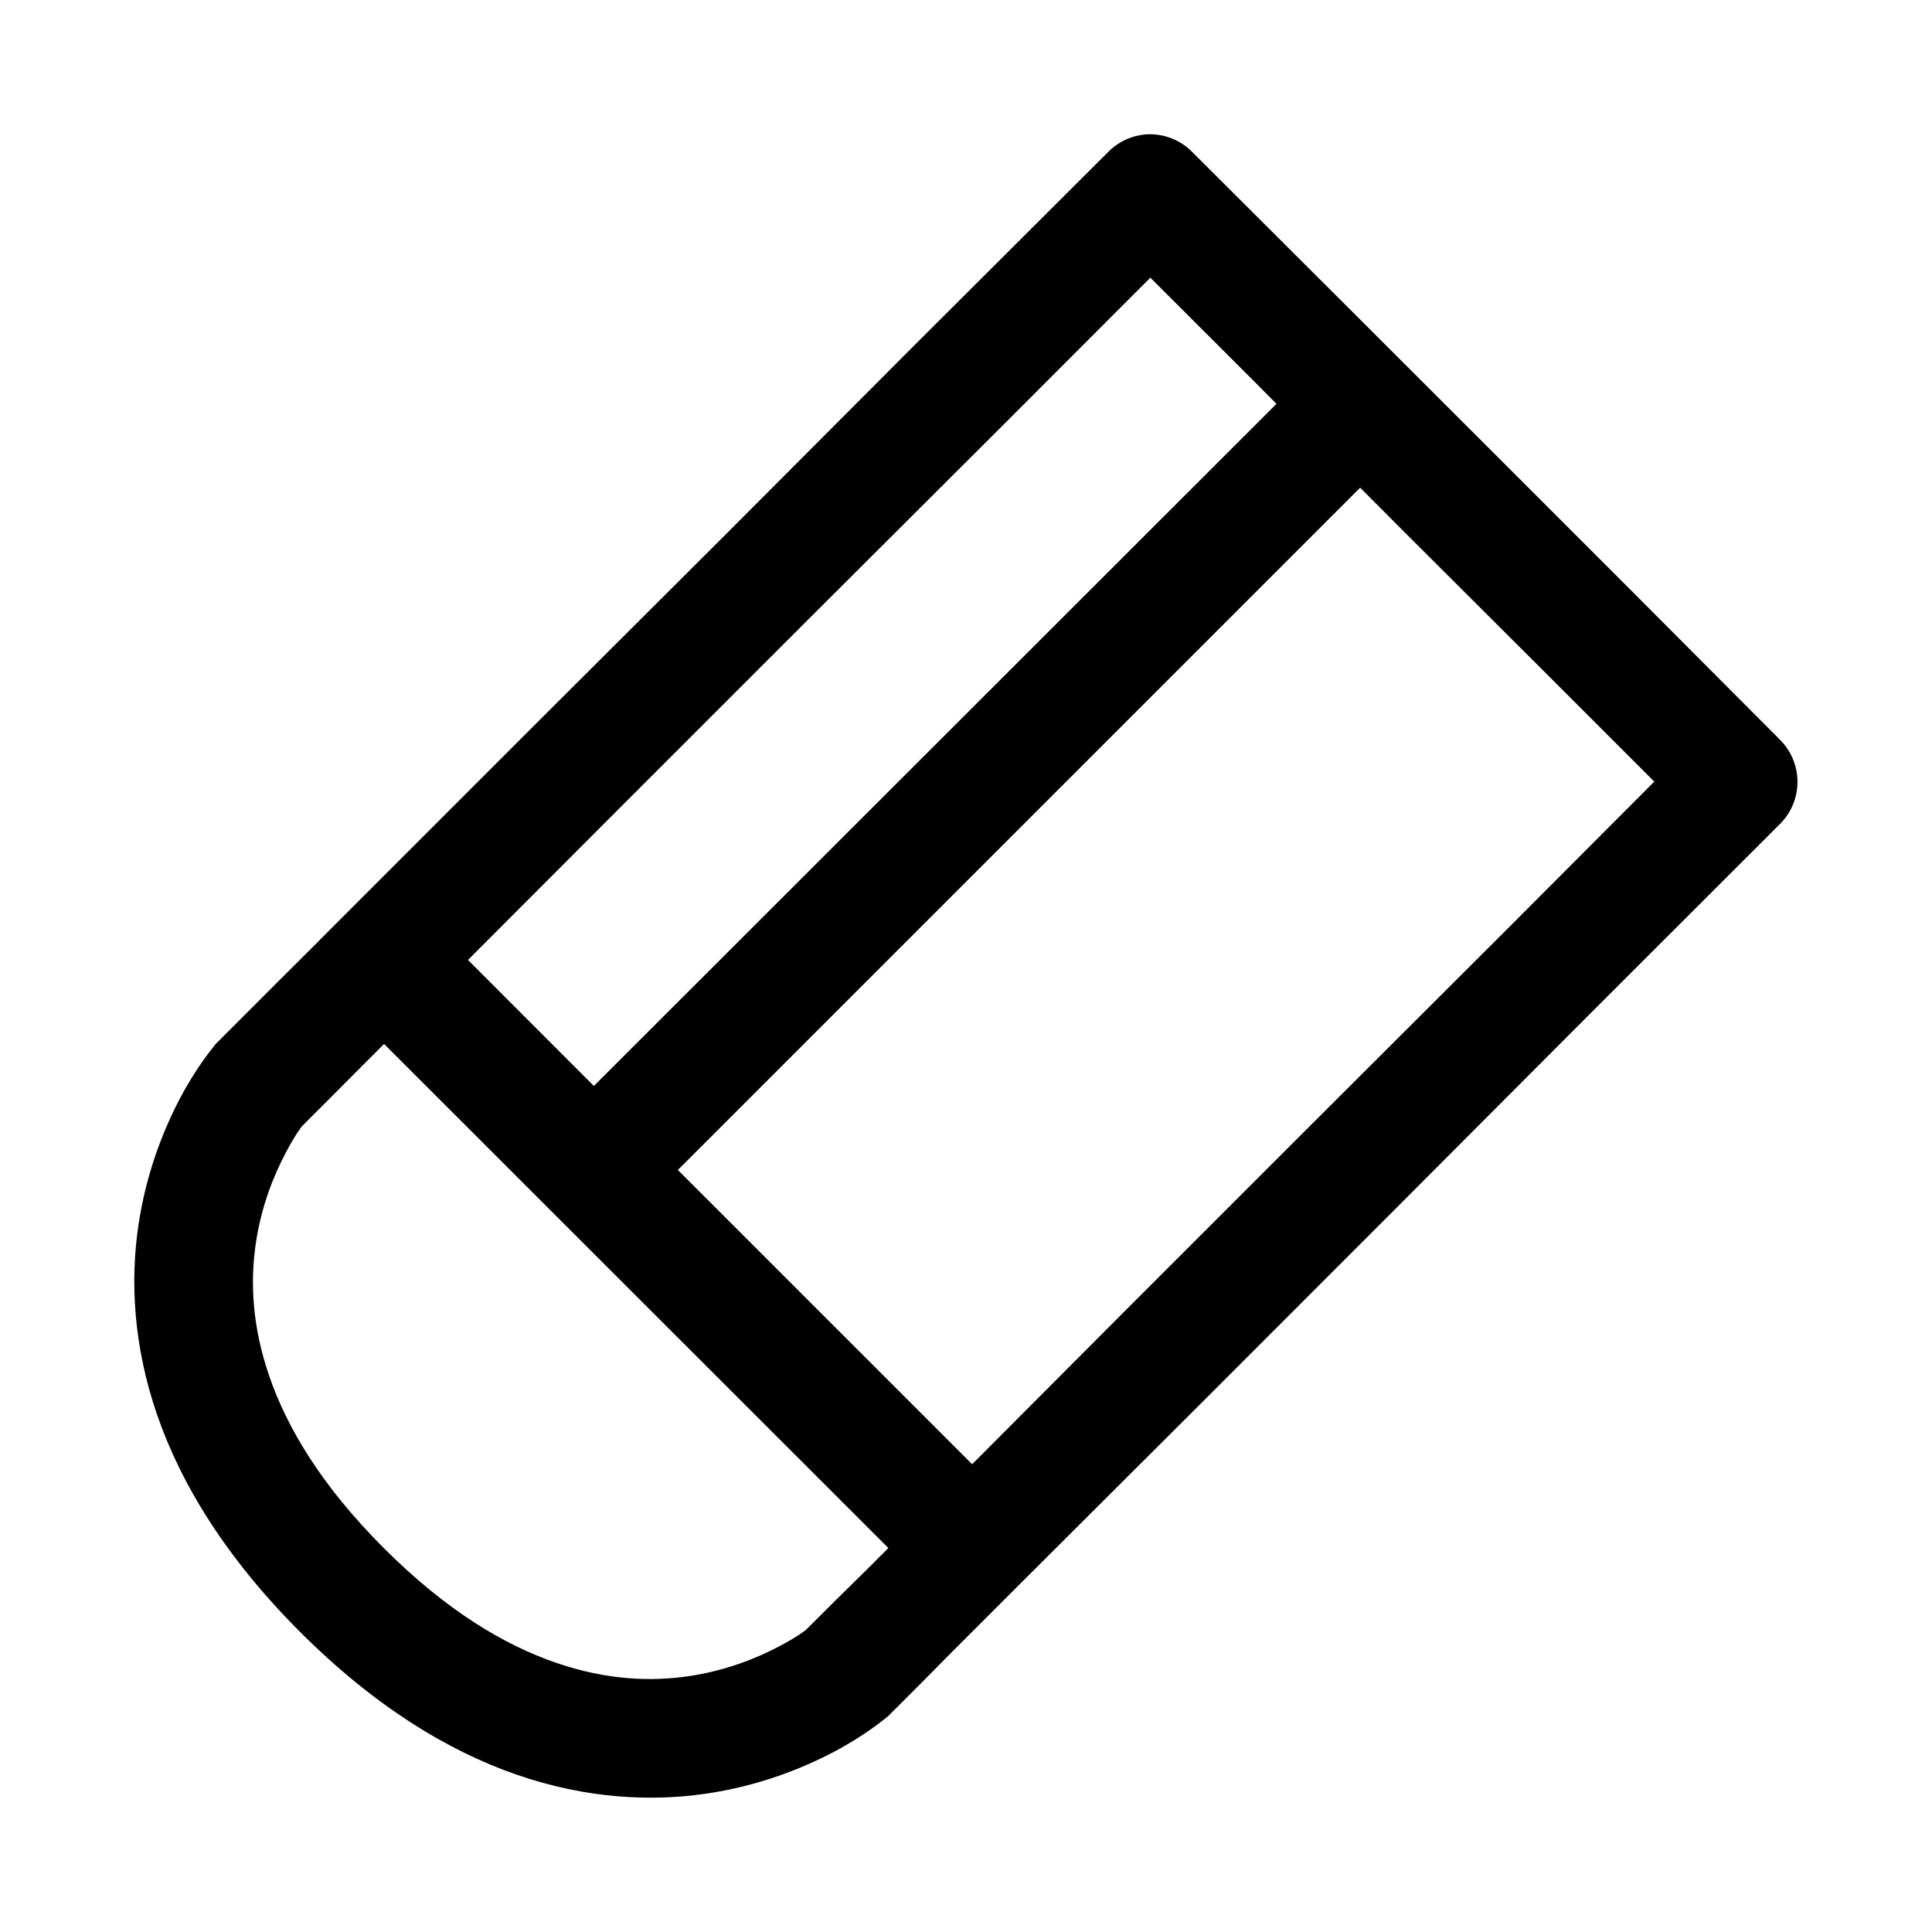 <?xml version="1.0" encoding="UTF-8"?>
<!-- Uploaded to: SVG Repo, www.svgrepo.com, Generator: SVG Repo Mixer Tools -->
<svg fill="#000000" width="800px" height="800px" version="1.1" viewBox="144 144 512 512" xmlns="http://www.w3.org/2000/svg">
 <path d="m448.52 179.58c-4.062 0.098-7.93 1.762-10.793 4.644l-50.801 50.676-50.676 50.797-50.801 50.676-50.766 50.77-8.367 8.395-8.395 8.363-8.363 8.367-8.363 8.363c-0.324 0.375-0.633 0.766-0.922 1.168 0 0-4.375 5.269-8.609 13.344-4.234 8.078-8.969 19.617-11.039 33.949-2.074 14.332-1.34 31.43 5.012 49.848 6.348 18.414 18.293 37.941 37.883 57.531 19.59 19.59 39.117 31.535 57.535 37.883 18.414 6.352 35.512 7.086 49.844 5.016 14.332-2.074 25.875-6.805 33.949-11.039 8.074-4.234 13.344-8.613 13.344-8.613 0.406-0.289 0.797-0.594 1.168-0.922l8.367-8.363 8.27-8.363 16.73-16.73 50.797-50.676 50.77-50.797 50.676-50.801 50.801-50.766c2.934-2.953 4.578-6.941 4.578-11.102 0-4.16-1.645-8.152-4.578-11.102l-38.93-39.055-38.93-38.93-38.961-38.93-39.055-38.957c-3.004-3.027-7.109-4.703-11.375-4.644zm0.336 38.008 27.801 27.766 5.625 5.66-180.9 180.78-33.363-33.395 39.637-39.699 50.801-50.797 50.797-50.676zm55.598 55.656 11.133 11.164 39.051 38.961 27.766 27.766-39.637 39.73-50.766 50.676-50.801 50.797-39.574 39.699-77.984-77.98zm-258.67 147.42 133.64 133.58-5.625 5.625-8.367 8.242-7.809 7.781c-0.312 0.258-2.199 1.816-7.41 4.551-5.617 2.945-13.852 6.336-23.832 7.777-9.98 1.445-21.668 1.039-35.117-3.598-13.445-4.637-28.793-13.602-45.539-30.348-16.75-16.75-25.715-32.094-30.352-45.543-4.637-13.445-5.043-25.133-3.598-35.117 1.445-9.98 4.832-18.18 7.781-23.801 2.731-5.211 4.289-7.125 4.551-7.441l7.777-7.777 8.363-8.395z" fill-rule="evenodd"/>
</svg>